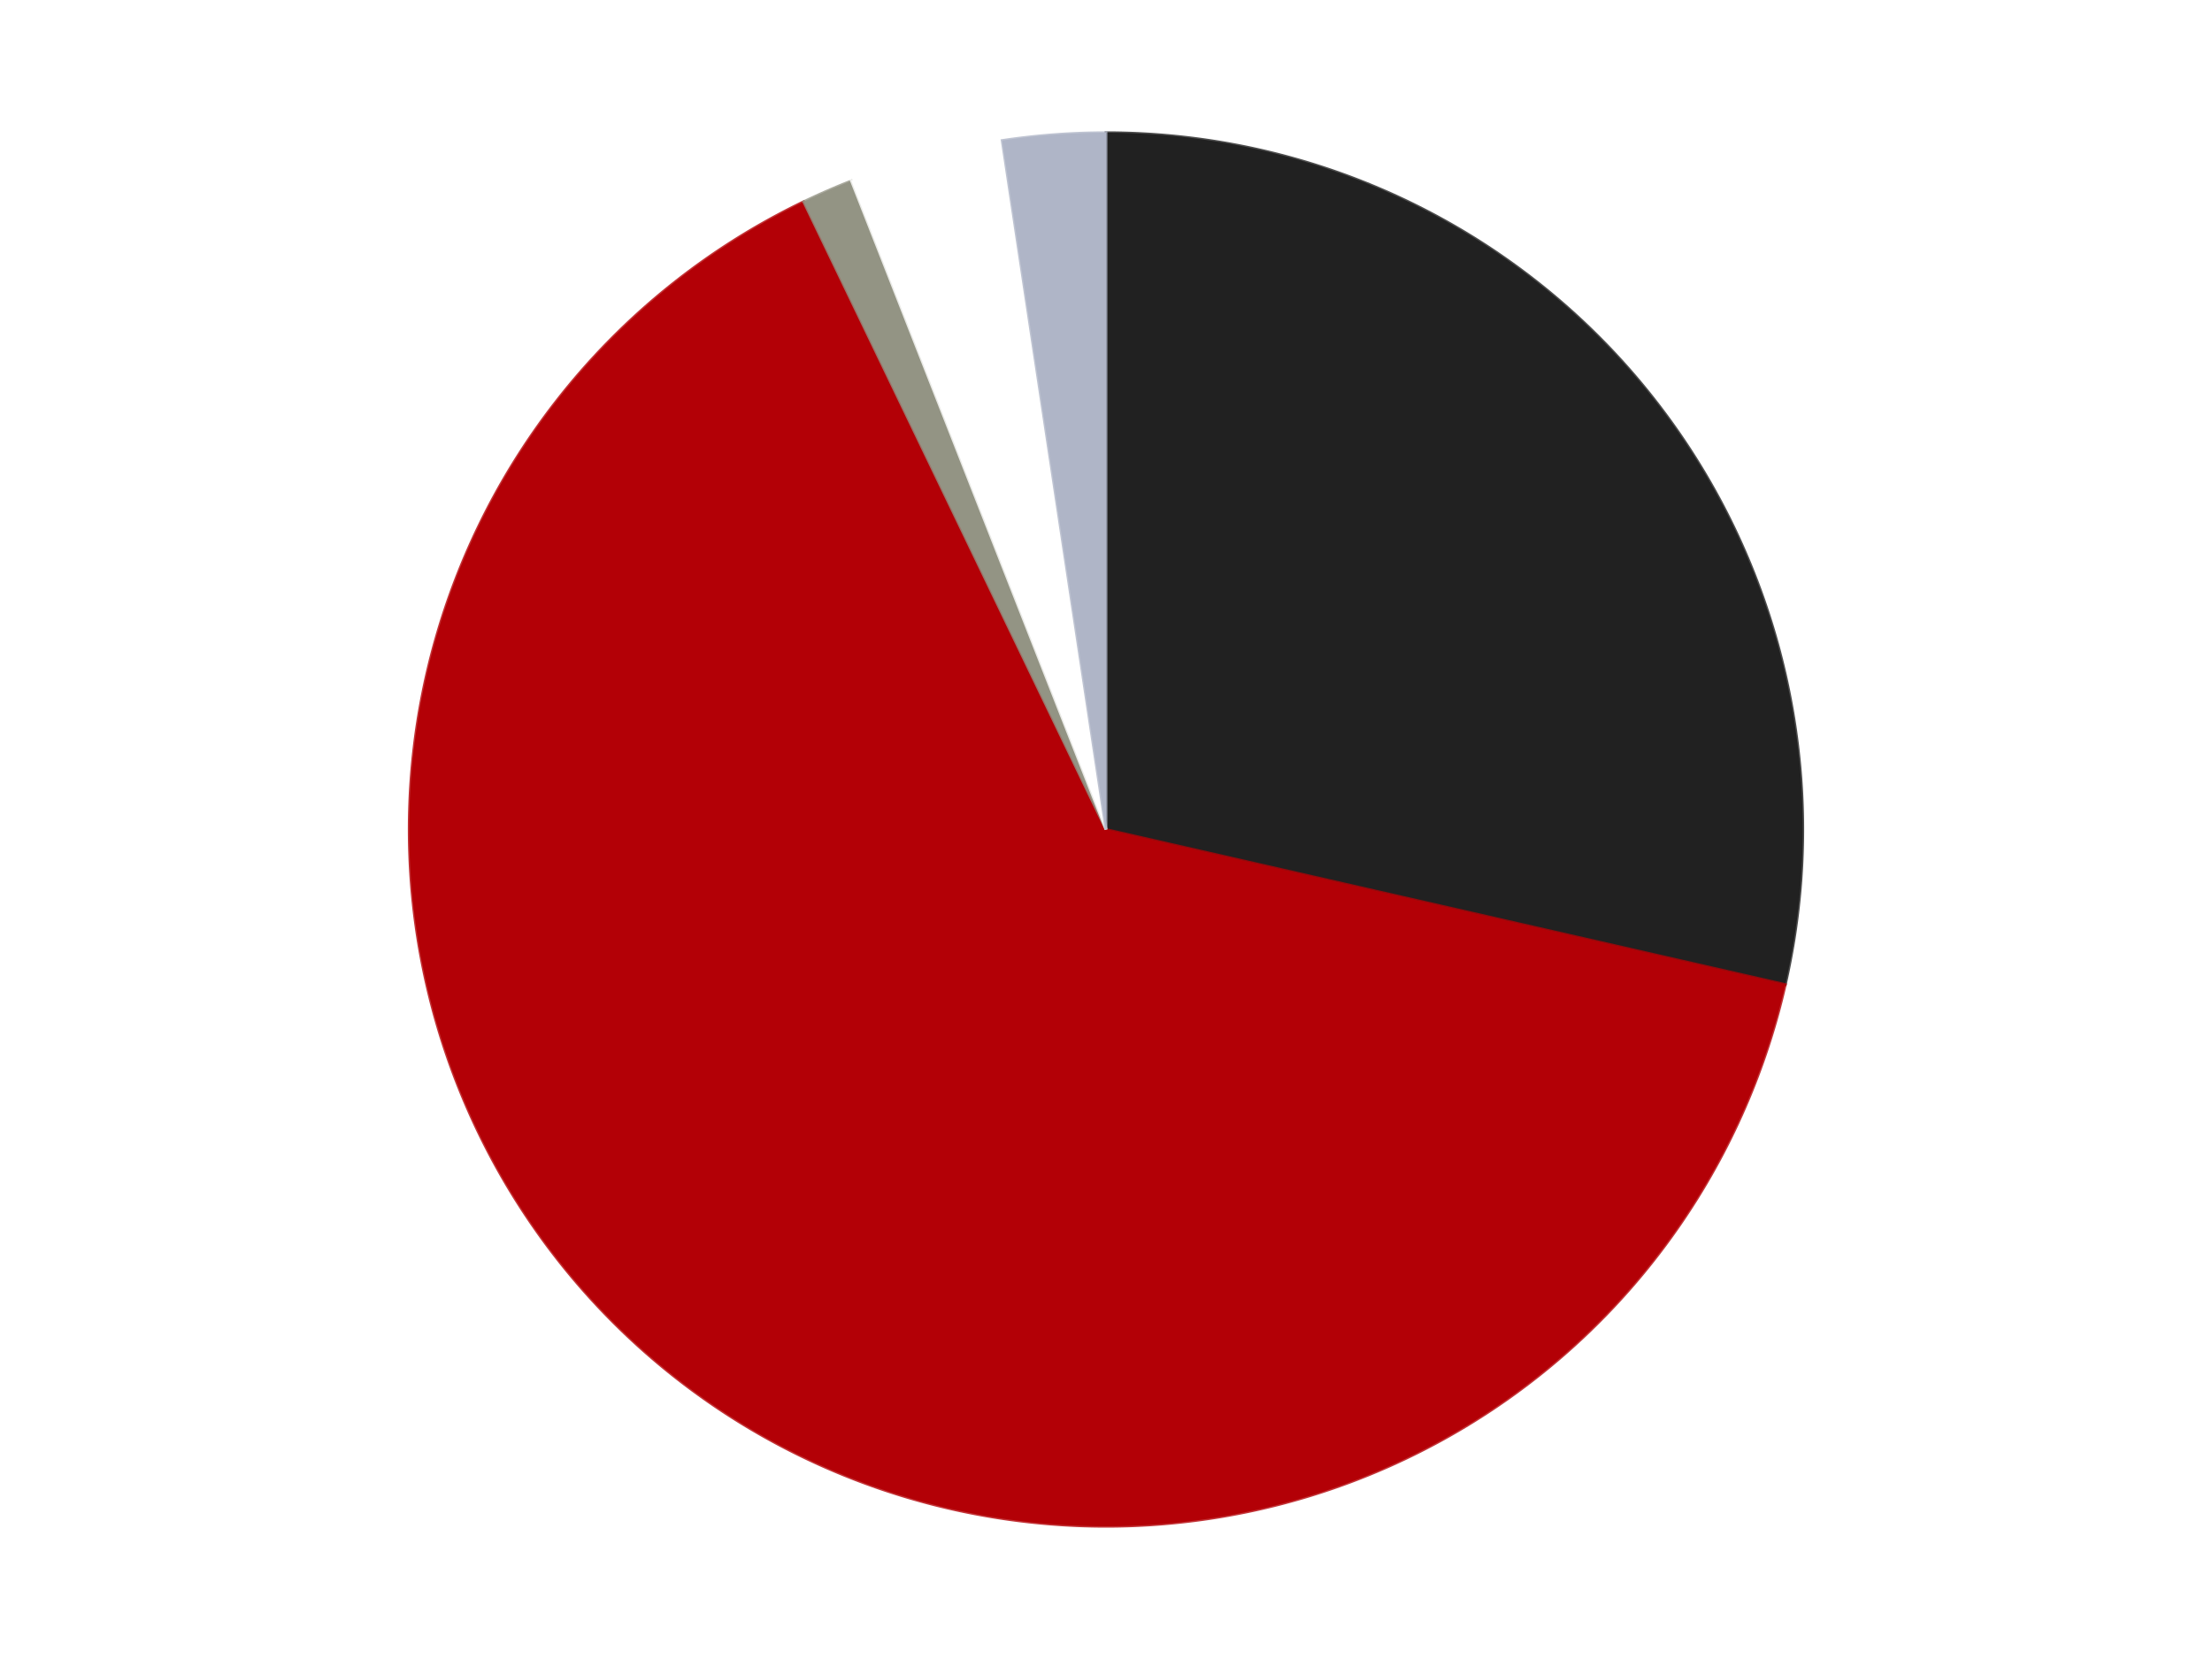 <?xml version='1.0' encoding='utf-8'?>
<svg xmlns="http://www.w3.org/2000/svg" xmlns:xlink="http://www.w3.org/1999/xlink" id="chart-66dde3df-ad7e-4af2-ab87-57eced840a74" class="pygal-chart" viewBox="0 0 800 600"><!--Generated with pygal 3.0.4 (lxml) ©Kozea 2012-2016 on 2024-07-06--><!--http://pygal.org--><!--http://github.com/Kozea/pygal--><defs><style type="text/css">#chart-66dde3df-ad7e-4af2-ab87-57eced840a74{-webkit-user-select:none;-webkit-font-smoothing:antialiased;font-family:Consolas,"Liberation Mono",Menlo,Courier,monospace}#chart-66dde3df-ad7e-4af2-ab87-57eced840a74 .title{font-family:Consolas,"Liberation Mono",Menlo,Courier,monospace;font-size:16px}#chart-66dde3df-ad7e-4af2-ab87-57eced840a74 .legends .legend text{font-family:Consolas,"Liberation Mono",Menlo,Courier,monospace;font-size:14px}#chart-66dde3df-ad7e-4af2-ab87-57eced840a74 .axis text{font-family:Consolas,"Liberation Mono",Menlo,Courier,monospace;font-size:10px}#chart-66dde3df-ad7e-4af2-ab87-57eced840a74 .axis text.major{font-family:Consolas,"Liberation Mono",Menlo,Courier,monospace;font-size:10px}#chart-66dde3df-ad7e-4af2-ab87-57eced840a74 .text-overlay text.value{font-family:Consolas,"Liberation Mono",Menlo,Courier,monospace;font-size:16px}#chart-66dde3df-ad7e-4af2-ab87-57eced840a74 .text-overlay text.label{font-family:Consolas,"Liberation Mono",Menlo,Courier,monospace;font-size:10px}#chart-66dde3df-ad7e-4af2-ab87-57eced840a74 .tooltip{font-family:Consolas,"Liberation Mono",Menlo,Courier,monospace;font-size:14px}#chart-66dde3df-ad7e-4af2-ab87-57eced840a74 text.no_data{font-family:Consolas,"Liberation Mono",Menlo,Courier,monospace;font-size:64px}
#chart-66dde3df-ad7e-4af2-ab87-57eced840a74{background-color:transparent}#chart-66dde3df-ad7e-4af2-ab87-57eced840a74 path,#chart-66dde3df-ad7e-4af2-ab87-57eced840a74 line,#chart-66dde3df-ad7e-4af2-ab87-57eced840a74 rect,#chart-66dde3df-ad7e-4af2-ab87-57eced840a74 circle{-webkit-transition:150ms;-moz-transition:150ms;transition:150ms}#chart-66dde3df-ad7e-4af2-ab87-57eced840a74 .graph &gt; .background{fill:transparent}#chart-66dde3df-ad7e-4af2-ab87-57eced840a74 .plot &gt; .background{fill:transparent}#chart-66dde3df-ad7e-4af2-ab87-57eced840a74 .graph{fill:rgba(0,0,0,.87)}#chart-66dde3df-ad7e-4af2-ab87-57eced840a74 text.no_data{fill:rgba(0,0,0,1)}#chart-66dde3df-ad7e-4af2-ab87-57eced840a74 .title{fill:rgba(0,0,0,1)}#chart-66dde3df-ad7e-4af2-ab87-57eced840a74 .legends .legend text{fill:rgba(0,0,0,.87)}#chart-66dde3df-ad7e-4af2-ab87-57eced840a74 .legends .legend:hover text{fill:rgba(0,0,0,1)}#chart-66dde3df-ad7e-4af2-ab87-57eced840a74 .axis .line{stroke:rgba(0,0,0,1)}#chart-66dde3df-ad7e-4af2-ab87-57eced840a74 .axis .guide.line{stroke:rgba(0,0,0,.54)}#chart-66dde3df-ad7e-4af2-ab87-57eced840a74 .axis .major.line{stroke:rgba(0,0,0,.87)}#chart-66dde3df-ad7e-4af2-ab87-57eced840a74 .axis text.major{fill:rgba(0,0,0,1)}#chart-66dde3df-ad7e-4af2-ab87-57eced840a74 .axis.y .guides:hover .guide.line,#chart-66dde3df-ad7e-4af2-ab87-57eced840a74 .line-graph .axis.x .guides:hover .guide.line,#chart-66dde3df-ad7e-4af2-ab87-57eced840a74 .stackedline-graph .axis.x .guides:hover .guide.line,#chart-66dde3df-ad7e-4af2-ab87-57eced840a74 .xy-graph .axis.x .guides:hover .guide.line{stroke:rgba(0,0,0,1)}#chart-66dde3df-ad7e-4af2-ab87-57eced840a74 .axis .guides:hover text{fill:rgba(0,0,0,1)}#chart-66dde3df-ad7e-4af2-ab87-57eced840a74 .reactive{fill-opacity:1.0;stroke-opacity:.8;stroke-width:1}#chart-66dde3df-ad7e-4af2-ab87-57eced840a74 .ci{stroke:rgba(0,0,0,.87)}#chart-66dde3df-ad7e-4af2-ab87-57eced840a74 .reactive.active,#chart-66dde3df-ad7e-4af2-ab87-57eced840a74 .active .reactive{fill-opacity:0.6;stroke-opacity:.9;stroke-width:4}#chart-66dde3df-ad7e-4af2-ab87-57eced840a74 .ci .reactive.active{stroke-width:1.5}#chart-66dde3df-ad7e-4af2-ab87-57eced840a74 .series text{fill:rgba(0,0,0,1)}#chart-66dde3df-ad7e-4af2-ab87-57eced840a74 .tooltip rect{fill:transparent;stroke:rgba(0,0,0,1);-webkit-transition:opacity 150ms;-moz-transition:opacity 150ms;transition:opacity 150ms}#chart-66dde3df-ad7e-4af2-ab87-57eced840a74 .tooltip .label{fill:rgba(0,0,0,.87)}#chart-66dde3df-ad7e-4af2-ab87-57eced840a74 .tooltip .label{fill:rgba(0,0,0,.87)}#chart-66dde3df-ad7e-4af2-ab87-57eced840a74 .tooltip .legend{font-size:.8em;fill:rgba(0,0,0,.54)}#chart-66dde3df-ad7e-4af2-ab87-57eced840a74 .tooltip .x_label{font-size:.6em;fill:rgba(0,0,0,1)}#chart-66dde3df-ad7e-4af2-ab87-57eced840a74 .tooltip .xlink{font-size:.5em;text-decoration:underline}#chart-66dde3df-ad7e-4af2-ab87-57eced840a74 .tooltip .value{font-size:1.5em}#chart-66dde3df-ad7e-4af2-ab87-57eced840a74 .bound{font-size:.5em}#chart-66dde3df-ad7e-4af2-ab87-57eced840a74 .max-value{font-size:.75em;fill:rgba(0,0,0,.54)}#chart-66dde3df-ad7e-4af2-ab87-57eced840a74 .map-element{fill:transparent;stroke:rgba(0,0,0,.54) !important}#chart-66dde3df-ad7e-4af2-ab87-57eced840a74 .map-element .reactive{fill-opacity:inherit;stroke-opacity:inherit}#chart-66dde3df-ad7e-4af2-ab87-57eced840a74 .color-0,#chart-66dde3df-ad7e-4af2-ab87-57eced840a74 .color-0 a:visited{stroke:#F44336;fill:#F44336}#chart-66dde3df-ad7e-4af2-ab87-57eced840a74 .color-1,#chart-66dde3df-ad7e-4af2-ab87-57eced840a74 .color-1 a:visited{stroke:#3F51B5;fill:#3F51B5}#chart-66dde3df-ad7e-4af2-ab87-57eced840a74 .color-2,#chart-66dde3df-ad7e-4af2-ab87-57eced840a74 .color-2 a:visited{stroke:#009688;fill:#009688}#chart-66dde3df-ad7e-4af2-ab87-57eced840a74 .color-3,#chart-66dde3df-ad7e-4af2-ab87-57eced840a74 .color-3 a:visited{stroke:#FFC107;fill:#FFC107}#chart-66dde3df-ad7e-4af2-ab87-57eced840a74 .color-4,#chart-66dde3df-ad7e-4af2-ab87-57eced840a74 .color-4 a:visited{stroke:#FF5722;fill:#FF5722}#chart-66dde3df-ad7e-4af2-ab87-57eced840a74 .text-overlay .color-0 text{fill:black}#chart-66dde3df-ad7e-4af2-ab87-57eced840a74 .text-overlay .color-1 text{fill:black}#chart-66dde3df-ad7e-4af2-ab87-57eced840a74 .text-overlay .color-2 text{fill:black}#chart-66dde3df-ad7e-4af2-ab87-57eced840a74 .text-overlay .color-3 text{fill:black}#chart-66dde3df-ad7e-4af2-ab87-57eced840a74 .text-overlay .color-4 text{fill:black}
#chart-66dde3df-ad7e-4af2-ab87-57eced840a74 text.no_data{text-anchor:middle}#chart-66dde3df-ad7e-4af2-ab87-57eced840a74 .guide.line{fill:none}#chart-66dde3df-ad7e-4af2-ab87-57eced840a74 .centered{text-anchor:middle}#chart-66dde3df-ad7e-4af2-ab87-57eced840a74 .title{text-anchor:middle}#chart-66dde3df-ad7e-4af2-ab87-57eced840a74 .legends .legend text{fill-opacity:1}#chart-66dde3df-ad7e-4af2-ab87-57eced840a74 .axis.x text{text-anchor:middle}#chart-66dde3df-ad7e-4af2-ab87-57eced840a74 .axis.x:not(.web) text[transform]{text-anchor:start}#chart-66dde3df-ad7e-4af2-ab87-57eced840a74 .axis.x:not(.web) text[transform].backwards{text-anchor:end}#chart-66dde3df-ad7e-4af2-ab87-57eced840a74 .axis.y text{text-anchor:end}#chart-66dde3df-ad7e-4af2-ab87-57eced840a74 .axis.y text[transform].backwards{text-anchor:start}#chart-66dde3df-ad7e-4af2-ab87-57eced840a74 .axis.y2 text{text-anchor:start}#chart-66dde3df-ad7e-4af2-ab87-57eced840a74 .axis.y2 text[transform].backwards{text-anchor:end}#chart-66dde3df-ad7e-4af2-ab87-57eced840a74 .axis .guide.line{stroke-dasharray:4,4;stroke:black}#chart-66dde3df-ad7e-4af2-ab87-57eced840a74 .axis .major.guide.line{stroke-dasharray:6,6;stroke:black}#chart-66dde3df-ad7e-4af2-ab87-57eced840a74 .horizontal .axis.y .guide.line,#chart-66dde3df-ad7e-4af2-ab87-57eced840a74 .horizontal .axis.y2 .guide.line,#chart-66dde3df-ad7e-4af2-ab87-57eced840a74 .vertical .axis.x .guide.line{opacity:0}#chart-66dde3df-ad7e-4af2-ab87-57eced840a74 .horizontal .axis.always_show .guide.line,#chart-66dde3df-ad7e-4af2-ab87-57eced840a74 .vertical .axis.always_show .guide.line{opacity:1 !important}#chart-66dde3df-ad7e-4af2-ab87-57eced840a74 .axis.y .guides:hover .guide.line,#chart-66dde3df-ad7e-4af2-ab87-57eced840a74 .axis.y2 .guides:hover .guide.line,#chart-66dde3df-ad7e-4af2-ab87-57eced840a74 .axis.x .guides:hover .guide.line{opacity:1}#chart-66dde3df-ad7e-4af2-ab87-57eced840a74 .axis .guides:hover text{opacity:1}#chart-66dde3df-ad7e-4af2-ab87-57eced840a74 .nofill{fill:none}#chart-66dde3df-ad7e-4af2-ab87-57eced840a74 .subtle-fill{fill-opacity:.2}#chart-66dde3df-ad7e-4af2-ab87-57eced840a74 .dot{stroke-width:1px;fill-opacity:1;stroke-opacity:1}#chart-66dde3df-ad7e-4af2-ab87-57eced840a74 .dot.active{stroke-width:5px}#chart-66dde3df-ad7e-4af2-ab87-57eced840a74 .dot.negative{fill:transparent}#chart-66dde3df-ad7e-4af2-ab87-57eced840a74 text,#chart-66dde3df-ad7e-4af2-ab87-57eced840a74 tspan{stroke:none !important}#chart-66dde3df-ad7e-4af2-ab87-57eced840a74 .series text.active{opacity:1}#chart-66dde3df-ad7e-4af2-ab87-57eced840a74 .tooltip rect{fill-opacity:.95;stroke-width:.5}#chart-66dde3df-ad7e-4af2-ab87-57eced840a74 .tooltip text{fill-opacity:1}#chart-66dde3df-ad7e-4af2-ab87-57eced840a74 .showable{visibility:hidden}#chart-66dde3df-ad7e-4af2-ab87-57eced840a74 .showable.shown{visibility:visible}#chart-66dde3df-ad7e-4af2-ab87-57eced840a74 .gauge-background{fill:rgba(229,229,229,1);stroke:none}#chart-66dde3df-ad7e-4af2-ab87-57eced840a74 .bg-lines{stroke:transparent;stroke-width:2px}</style><script type="text/javascript">window.pygal = window.pygal || {};window.pygal.config = window.pygal.config || {};window.pygal.config['66dde3df-ad7e-4af2-ab87-57eced840a74'] = {"allow_interruptions": false, "box_mode": "extremes", "classes": ["pygal-chart"], "css": ["file://style.css", "file://graph.css"], "defs": [], "disable_xml_declaration": false, "dots_size": 2.5, "dynamic_print_values": false, "explicit_size": false, "fill": false, "force_uri_protocol": "https", "formatter": null, "half_pie": false, "height": 600, "include_x_axis": false, "inner_radius": 0, "interpolate": null, "interpolation_parameters": {}, "interpolation_precision": 250, "inverse_y_axis": false, "js": ["//kozea.github.io/pygal.js/2.0.x/pygal-tooltips.min.js"], "legend_at_bottom": false, "legend_at_bottom_columns": null, "legend_box_size": 12, "logarithmic": false, "margin": 20, "margin_bottom": null, "margin_left": null, "margin_right": null, "margin_top": null, "max_scale": 16, "min_scale": 4, "missing_value_fill_truncation": "x", "no_data_text": "No data", "no_prefix": false, "order_min": null, "pretty_print": false, "print_labels": false, "print_values": false, "print_values_position": "center", "print_zeroes": true, "range": null, "rounded_bars": null, "secondary_range": null, "show_dots": true, "show_legend": false, "show_minor_x_labels": true, "show_minor_y_labels": true, "show_only_major_dots": false, "show_x_guides": false, "show_x_labels": true, "show_y_guides": true, "show_y_labels": true, "spacing": 10, "stack_from_top": false, "strict": false, "stroke": true, "stroke_style": null, "style": {"background": "transparent", "ci_colors": [], "colors": ["#F44336", "#3F51B5", "#009688", "#FFC107", "#FF5722", "#9C27B0", "#03A9F4", "#8BC34A", "#FF9800", "#E91E63", "#2196F3", "#4CAF50", "#FFEB3B", "#673AB7", "#00BCD4", "#CDDC39", "#9E9E9E", "#607D8B"], "dot_opacity": "1", "font_family": "Consolas, \"Liberation Mono\", Menlo, Courier, monospace", "foreground": "rgba(0, 0, 0, .87)", "foreground_strong": "rgba(0, 0, 0, 1)", "foreground_subtle": "rgba(0, 0, 0, .54)", "guide_stroke_color": "black", "guide_stroke_dasharray": "4,4", "label_font_family": "Consolas, \"Liberation Mono\", Menlo, Courier, monospace", "label_font_size": 10, "legend_font_family": "Consolas, \"Liberation Mono\", Menlo, Courier, monospace", "legend_font_size": 14, "major_guide_stroke_color": "black", "major_guide_stroke_dasharray": "6,6", "major_label_font_family": "Consolas, \"Liberation Mono\", Menlo, Courier, monospace", "major_label_font_size": 10, "no_data_font_family": "Consolas, \"Liberation Mono\", Menlo, Courier, monospace", "no_data_font_size": 64, "opacity": "1.0", "opacity_hover": "0.6", "plot_background": "transparent", "stroke_opacity": ".8", "stroke_opacity_hover": ".9", "stroke_width": "1", "stroke_width_hover": "4", "title_font_family": "Consolas, \"Liberation Mono\", Menlo, Courier, monospace", "title_font_size": 16, "tooltip_font_family": "Consolas, \"Liberation Mono\", Menlo, Courier, monospace", "tooltip_font_size": 14, "transition": "150ms", "value_background": "rgba(229, 229, 229, 1)", "value_colors": [], "value_font_family": "Consolas, \"Liberation Mono\", Menlo, Courier, monospace", "value_font_size": 16, "value_label_font_family": "Consolas, \"Liberation Mono\", Menlo, Courier, monospace", "value_label_font_size": 10}, "title": null, "tooltip_border_radius": 0, "tooltip_fancy_mode": true, "truncate_label": null, "truncate_legend": null, "width": 800, "x_label_rotation": 0, "x_labels": null, "x_labels_major": null, "x_labels_major_count": null, "x_labels_major_every": null, "x_title": null, "xrange": null, "y_label_rotation": 0, "y_labels": null, "y_labels_major": null, "y_labels_major_count": null, "y_labels_major_every": null, "y_title": null, "zero": 0, "legends": ["Black", "Red", "Trans-Black", "White", "Light Bluish Gray"]}</script><script type="text/javascript" xlink:href="https://kozea.github.io/pygal.js/2.0.x/pygal-tooltips.min.js"/></defs><title>Pygal</title><g class="graph pie-graph vertical"><rect x="0" y="0" width="800" height="600" class="background"/><g transform="translate(20, 20)" class="plot"><rect x="0" y="0" width="760" height="560" class="background"/><g class="series serie-0 color-0"><g class="slices"><g class="slice" style="fill: #212121; stroke: #212121"><path d="M380 28 A252 252 0 0 1 625.682 336.075 L380 280 A0 0 0 0 0 380 280 z" class="slice reactive tooltip-trigger"/><desc class="value">48</desc><desc class="x centered">478.51076679097173</desc><desc class="y centered">201.44028496579955</desc></g></g></g><g class="series serie-1 color-1"><g class="slices"><g class="slice" style="fill: #B30006; stroke: #B30006"><path d="M625.682 336.075 A252 252 0 1 1 270.661 52.956 L380 280 A0 0 0 1 0 380 280 z" class="slice reactive tooltip-trigger"/><desc class="value">108</desc><desc class="x centered">301.4402849657996</desc><desc class="y centered">378.5107667909718</desc></g></g></g><g class="series serie-2 color-2"><g class="slices"><g class="slice" style="fill: #939484; stroke: #939484"><path d="M270.661 52.956 A252 252 0 0 1 287.934 45.42 L380 280 A0 0 0 0 0 380 280 z" class="slice reactive tooltip-trigger"/><desc class="value">2</desc><desc class="x centered">329.6136049357126</desc><desc class="y centered">164.51315576038303</desc></g></g></g><g class="series serie-3 color-3"><g class="slices"><g class="slice" style="fill: #FFFFFF; stroke: #FFFFFF"><path d="M287.934 45.42 A252 252 0 0 1 342.441 30.815 L380 280 A0 0 0 0 0 380 280 z" class="slice reactive tooltip-trigger"/><desc class="value">6</desc><desc class="x centered">347.38880031708237</desc><desc class="y centered">158.2933458875774</desc></g></g></g><g class="series serie-4 color-4"><g class="slices"><g class="slice" style="fill: #AFB5C7; stroke: #AFB5C7"><path d="M342.441 30.815 A252 252 0 0 1 380 28 L380 280 A0 0 0 0 0 380 280 z" class="slice reactive tooltip-trigger"/><desc class="value">4</desc><desc class="x centered">370.58400820811056</desc><desc class="y centered">154.3523215551713</desc></g></g></g></g><g class="titles"/><g transform="translate(20, 20)" class="plot overlay"><g class="series serie-0 color-0"/><g class="series serie-1 color-1"/><g class="series serie-2 color-2"/><g class="series serie-3 color-3"/><g class="series serie-4 color-4"/></g><g transform="translate(20, 20)" class="plot text-overlay"><g class="series serie-0 color-0"/><g class="series serie-1 color-1"/><g class="series serie-2 color-2"/><g class="series serie-3 color-3"/><g class="series serie-4 color-4"/></g><g transform="translate(20, 20)" class="plot tooltip-overlay"><g transform="translate(0 0)" style="opacity: 0" class="tooltip"><rect rx="0" ry="0" width="0" height="0" class="tooltip-box"/><g class="text"/></g></g></g></svg>